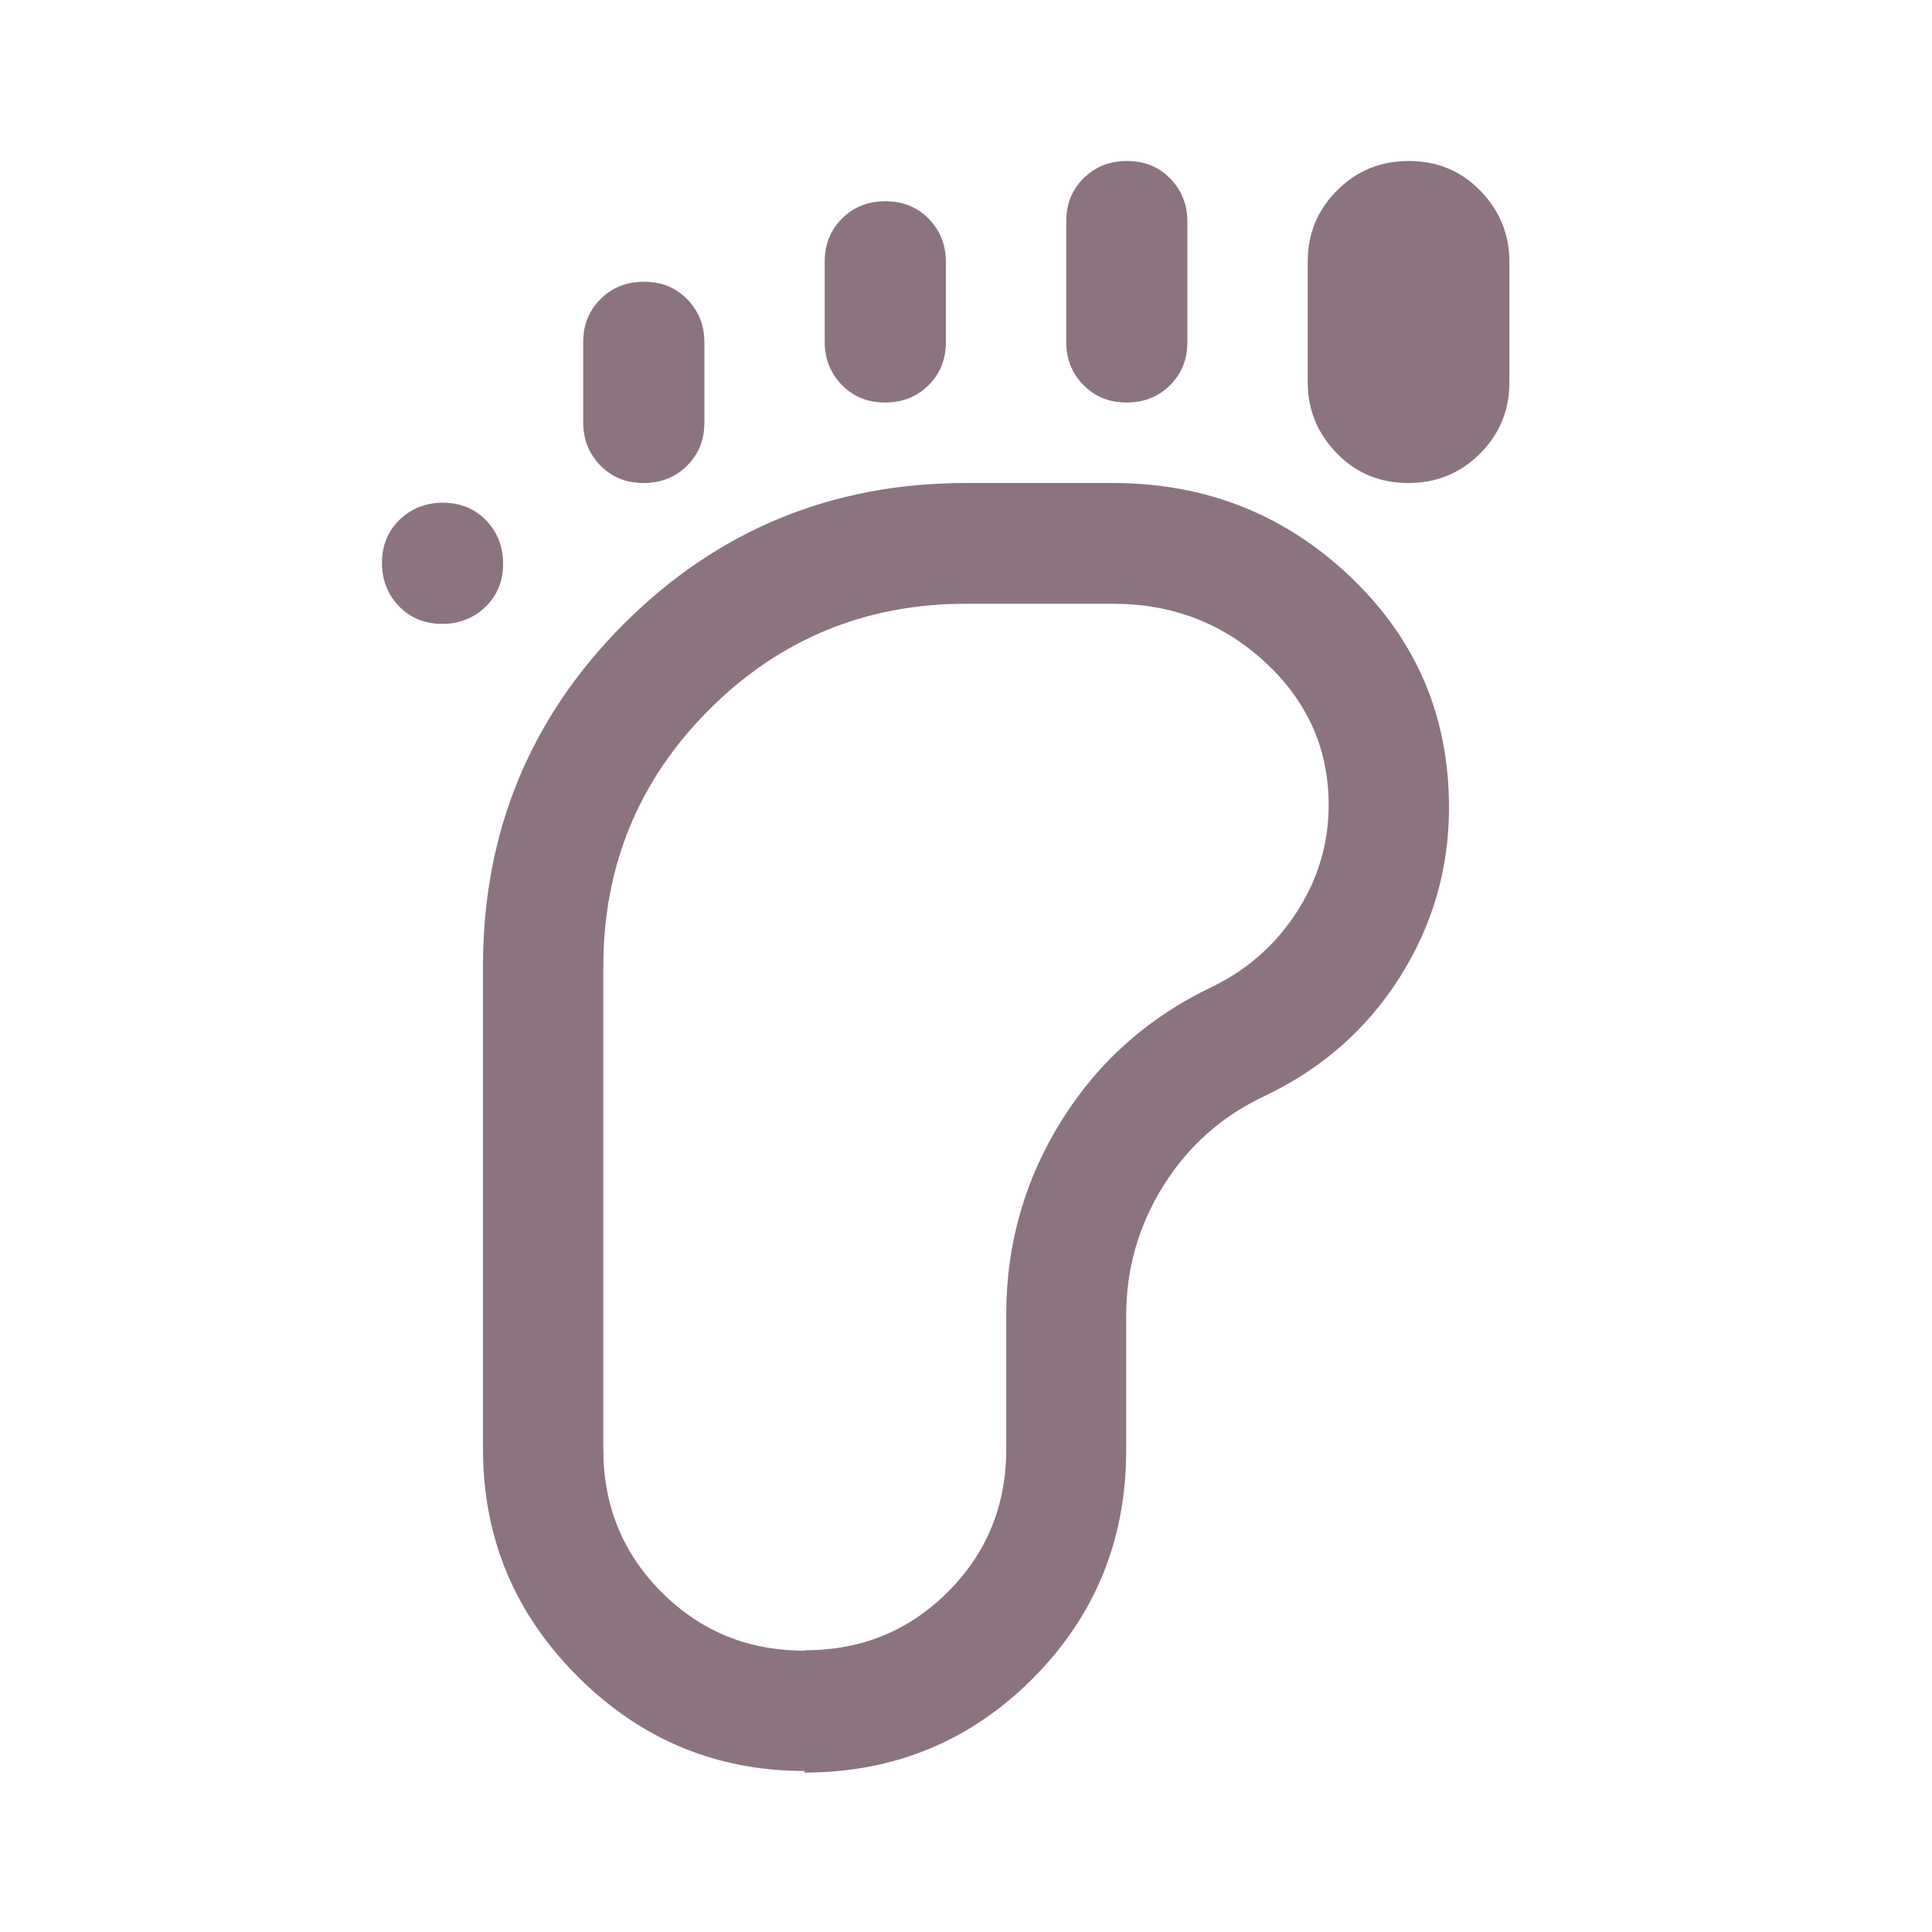 <?xml version="1.0" encoding="UTF-8"?>
<svg id="Ebene_1" data-name="Ebene 1" xmlns="http://www.w3.org/2000/svg" viewBox="0 0 48 48">
  <defs>
    <style>
      .cls-1 {
        fill: #8c7380;
      }
    </style>
  </defs>
  <path class="cls-1" d="M10.99,15.5c-.43,0-.78-.14-1.07-.43-.28-.29-.43-.65-.43-1.08s.14-.78.43-1.07c.29-.28.65-.43,1.08-.43s.78.14,1.07.43c.28.29.43.65.43,1.08s-.14.78-.43,1.07c-.29.28-.65.43-1.08.43ZM20,44c-2.2,0-4.08-.78-5.65-2.35-1.57-1.57-2.35-3.45-2.35-5.65v-12c0-3.33,1.17-6.17,3.5-8.5s5.17-3.5,8.5-3.5h3.65c2.3,0,4.27.78,5.9,2.33s2.45,3.46,2.45,5.73c0,1.53-.41,2.94-1.23,4.23s-1.93,2.26-3.33,2.93c-1.07.5-1.91,1.24-2.53,2.23s-.93,2.06-.93,3.23v3.35c0,2.23-.78,4.13-2.33,5.68s-3.44,2.33-5.68,2.33ZM15.99,12c-.43,0-.78-.14-1.07-.43-.28-.29-.43-.64-.43-1.07v-2c0-.43.14-.78.43-1.07.29-.29.65-.43,1.08-.43s.78.14,1.07.43c.28.29.43.64.43,1.07v2c0,.43-.14.78-.43,1.07-.29.29-.65.43-1.08.43ZM20,41c1.4,0,2.58-.48,3.55-1.45s1.45-2.15,1.45-3.55v-3.35c0-1.74.46-3.35,1.38-4.82.92-1.47,2.18-2.58,3.77-3.33.87-.43,1.56-1.05,2.08-1.86.52-.81.78-1.69.78-2.64,0-1.4-.53-2.58-1.58-3.55s-2.31-1.45-3.78-1.45h-3.65c-2.5,0-4.63.88-6.38,2.63s-2.63,3.88-2.63,6.38v12c0,1.4.48,2.58,1.45,3.55s2.15,1.45,3.55,1.45ZM21.99,10c-.43,0-.78-.14-1.07-.43-.28-.29-.43-.64-.43-1.07v-2c0-.43.14-.78.43-1.07.29-.29.65-.43,1.08-.43s.78.14,1.07.43c.28.29.43.64.43,1.07v2c0,.43-.14.78-.43,1.07-.29.29-.65.43-1.08.43ZM27.99,10c-.43,0-.78-.14-1.07-.43-.28-.29-.43-.64-.43-1.07v-3c0-.43.14-.78.43-1.07.29-.29.65-.43,1.08-.43s.78.14,1.07.43c.28.29.43.64.43,1.07v3c0,.43-.14.78-.43,1.07-.29.29-.65.43-1.08.43ZM34.99,12c-.7,0-1.29-.24-1.77-.73-.48-.49-.73-1.08-.73-1.77v-3c0-.69.24-1.28.73-1.77.49-.49,1.08-.73,1.78-.73s1.29.24,1.77.73c.48.49.73,1.08.73,1.77v3c0,.69-.24,1.28-.73,1.77-.49.49-1.08.73-1.78.73Z"/>
</svg>